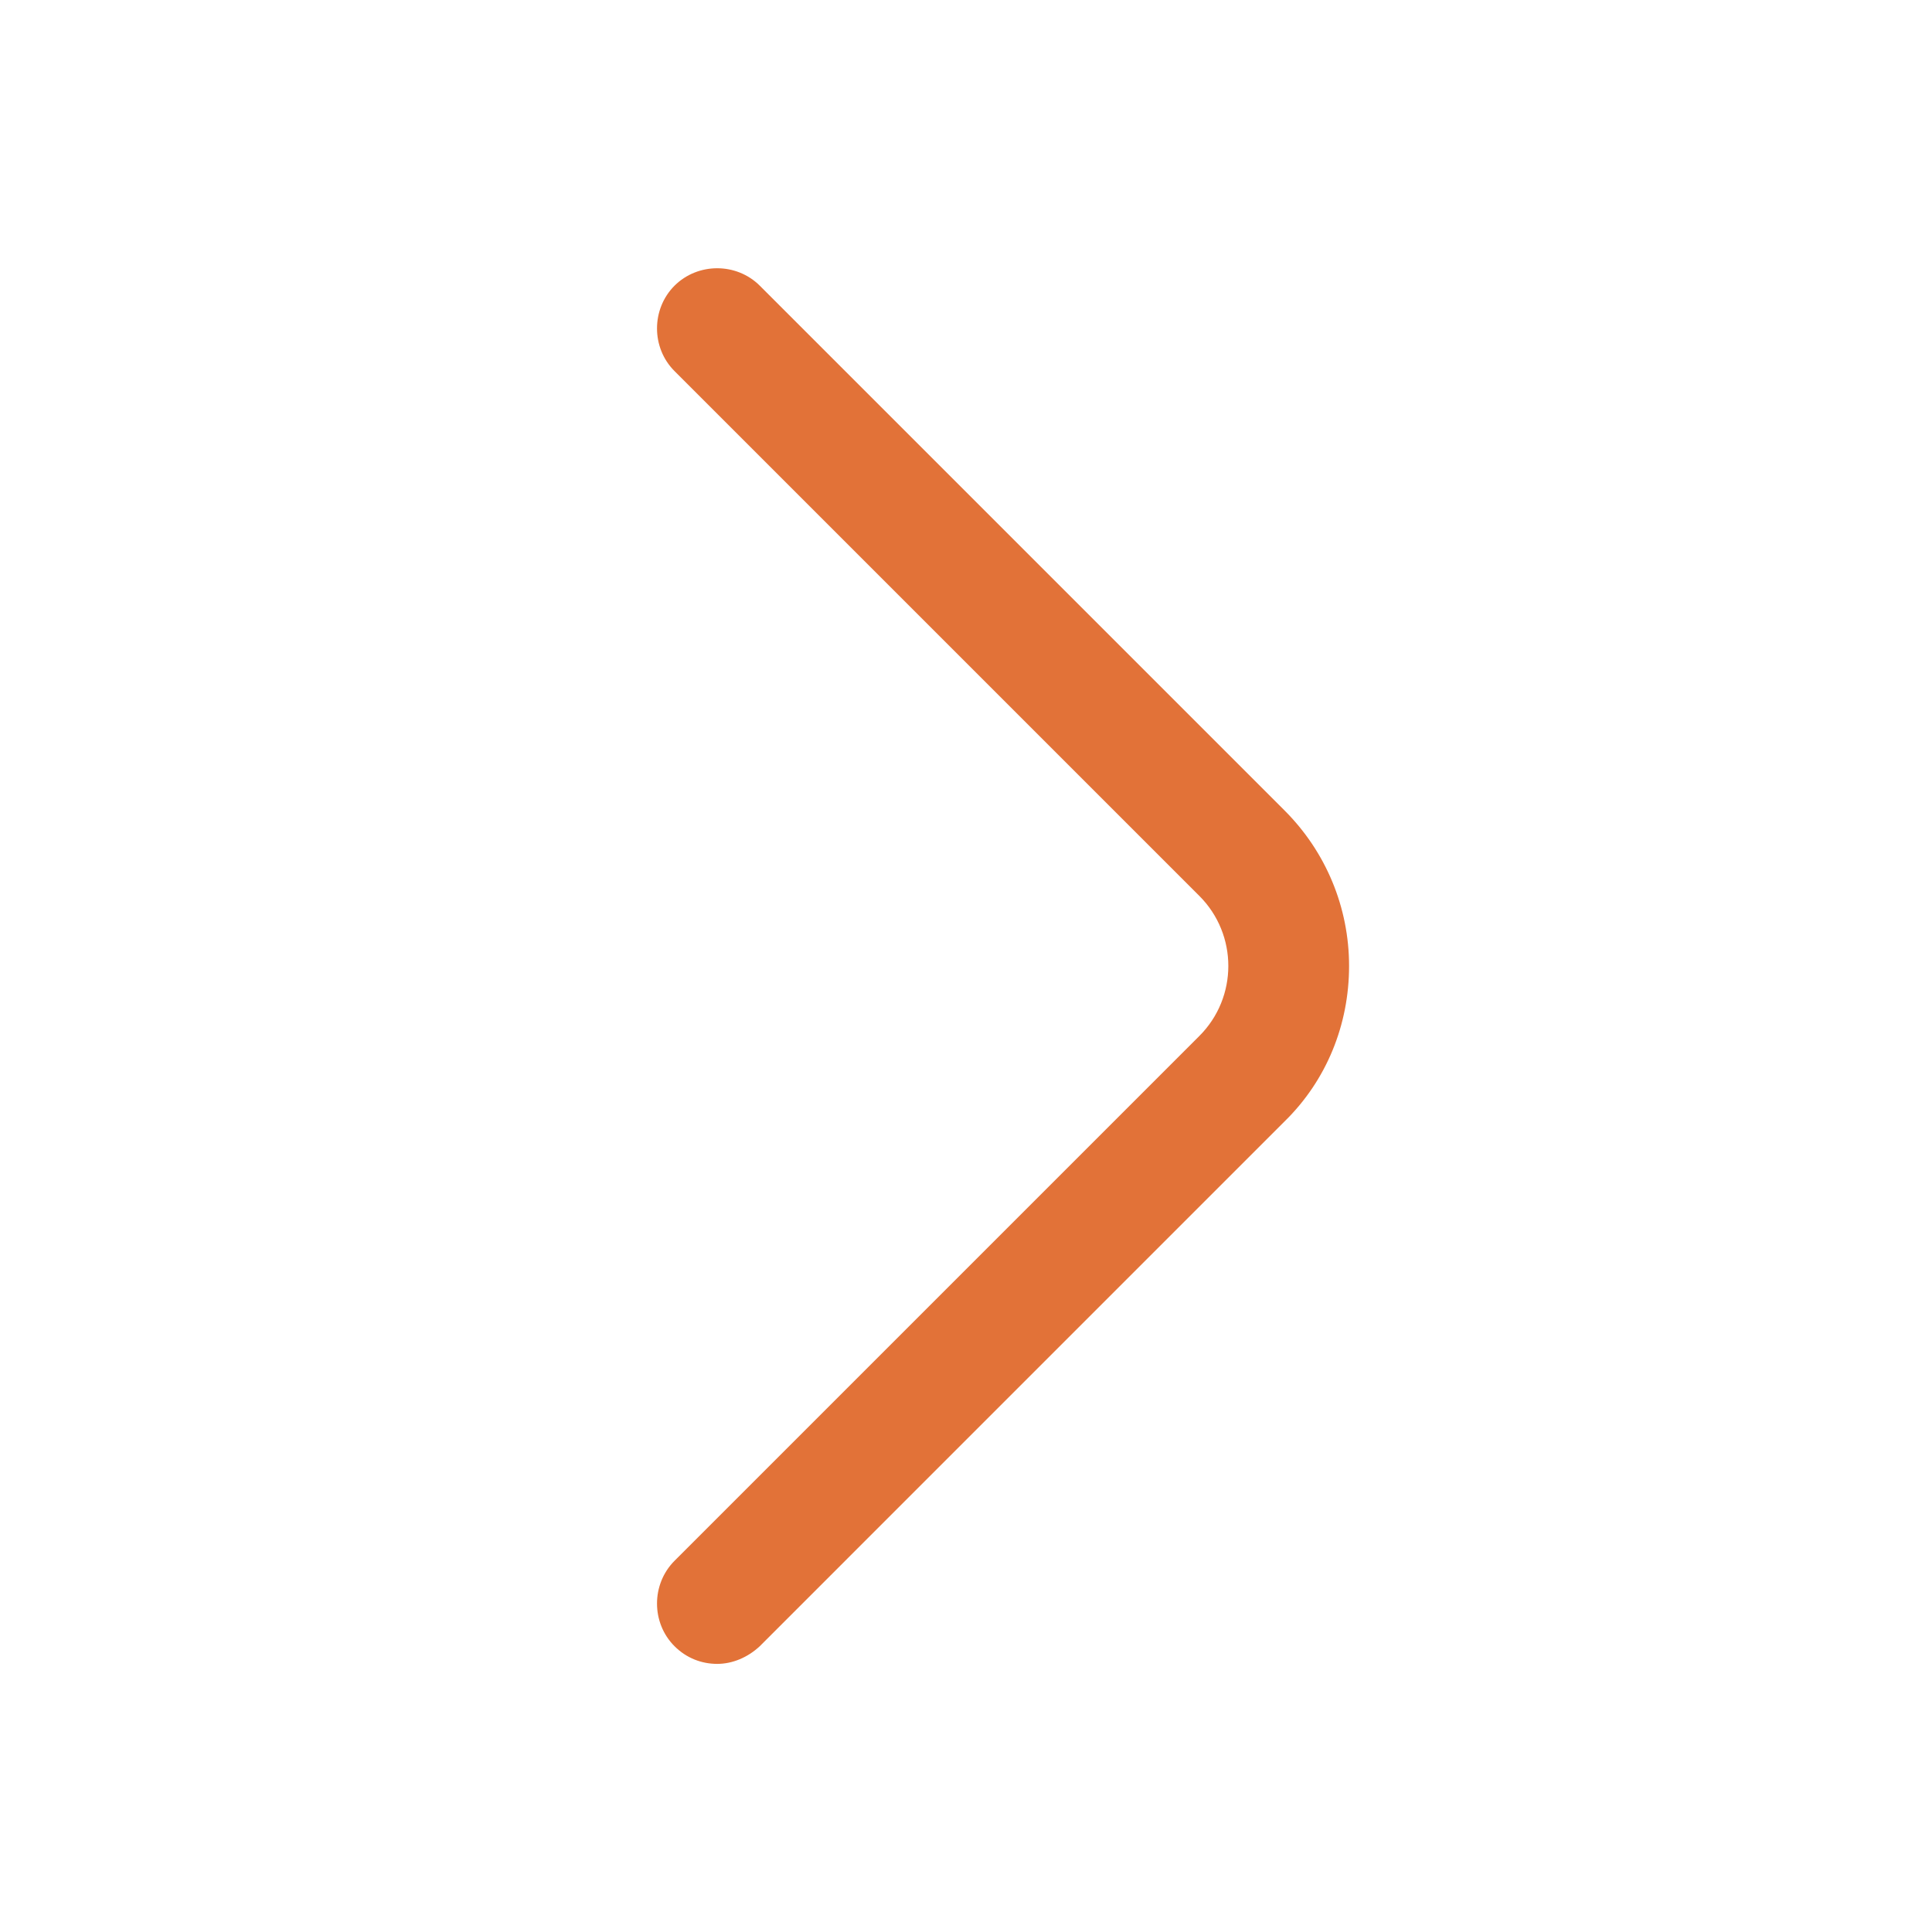 <svg width="18" height="18" viewBox="0 0 18 18" fill="none" xmlns="http://www.w3.org/2000/svg">
<path d="M6.682 15.502C6.539 15.502 6.397 15.45 6.284 15.337C6.067 15.12 6.067 14.76 6.284 14.542L11.174 9.652C11.534 9.292 11.534 8.707 11.174 8.347L6.284 3.457C6.067 3.24 6.067 2.88 6.284 2.662C6.502 2.445 6.862 2.445 7.079 2.662L11.969 7.552C12.352 7.935 12.569 8.452 12.569 9C12.569 9.547 12.359 10.065 11.969 10.447L7.079 15.337C6.967 15.442 6.824 15.502 6.682 15.502Z" fill="#E27238"/>
</svg>
